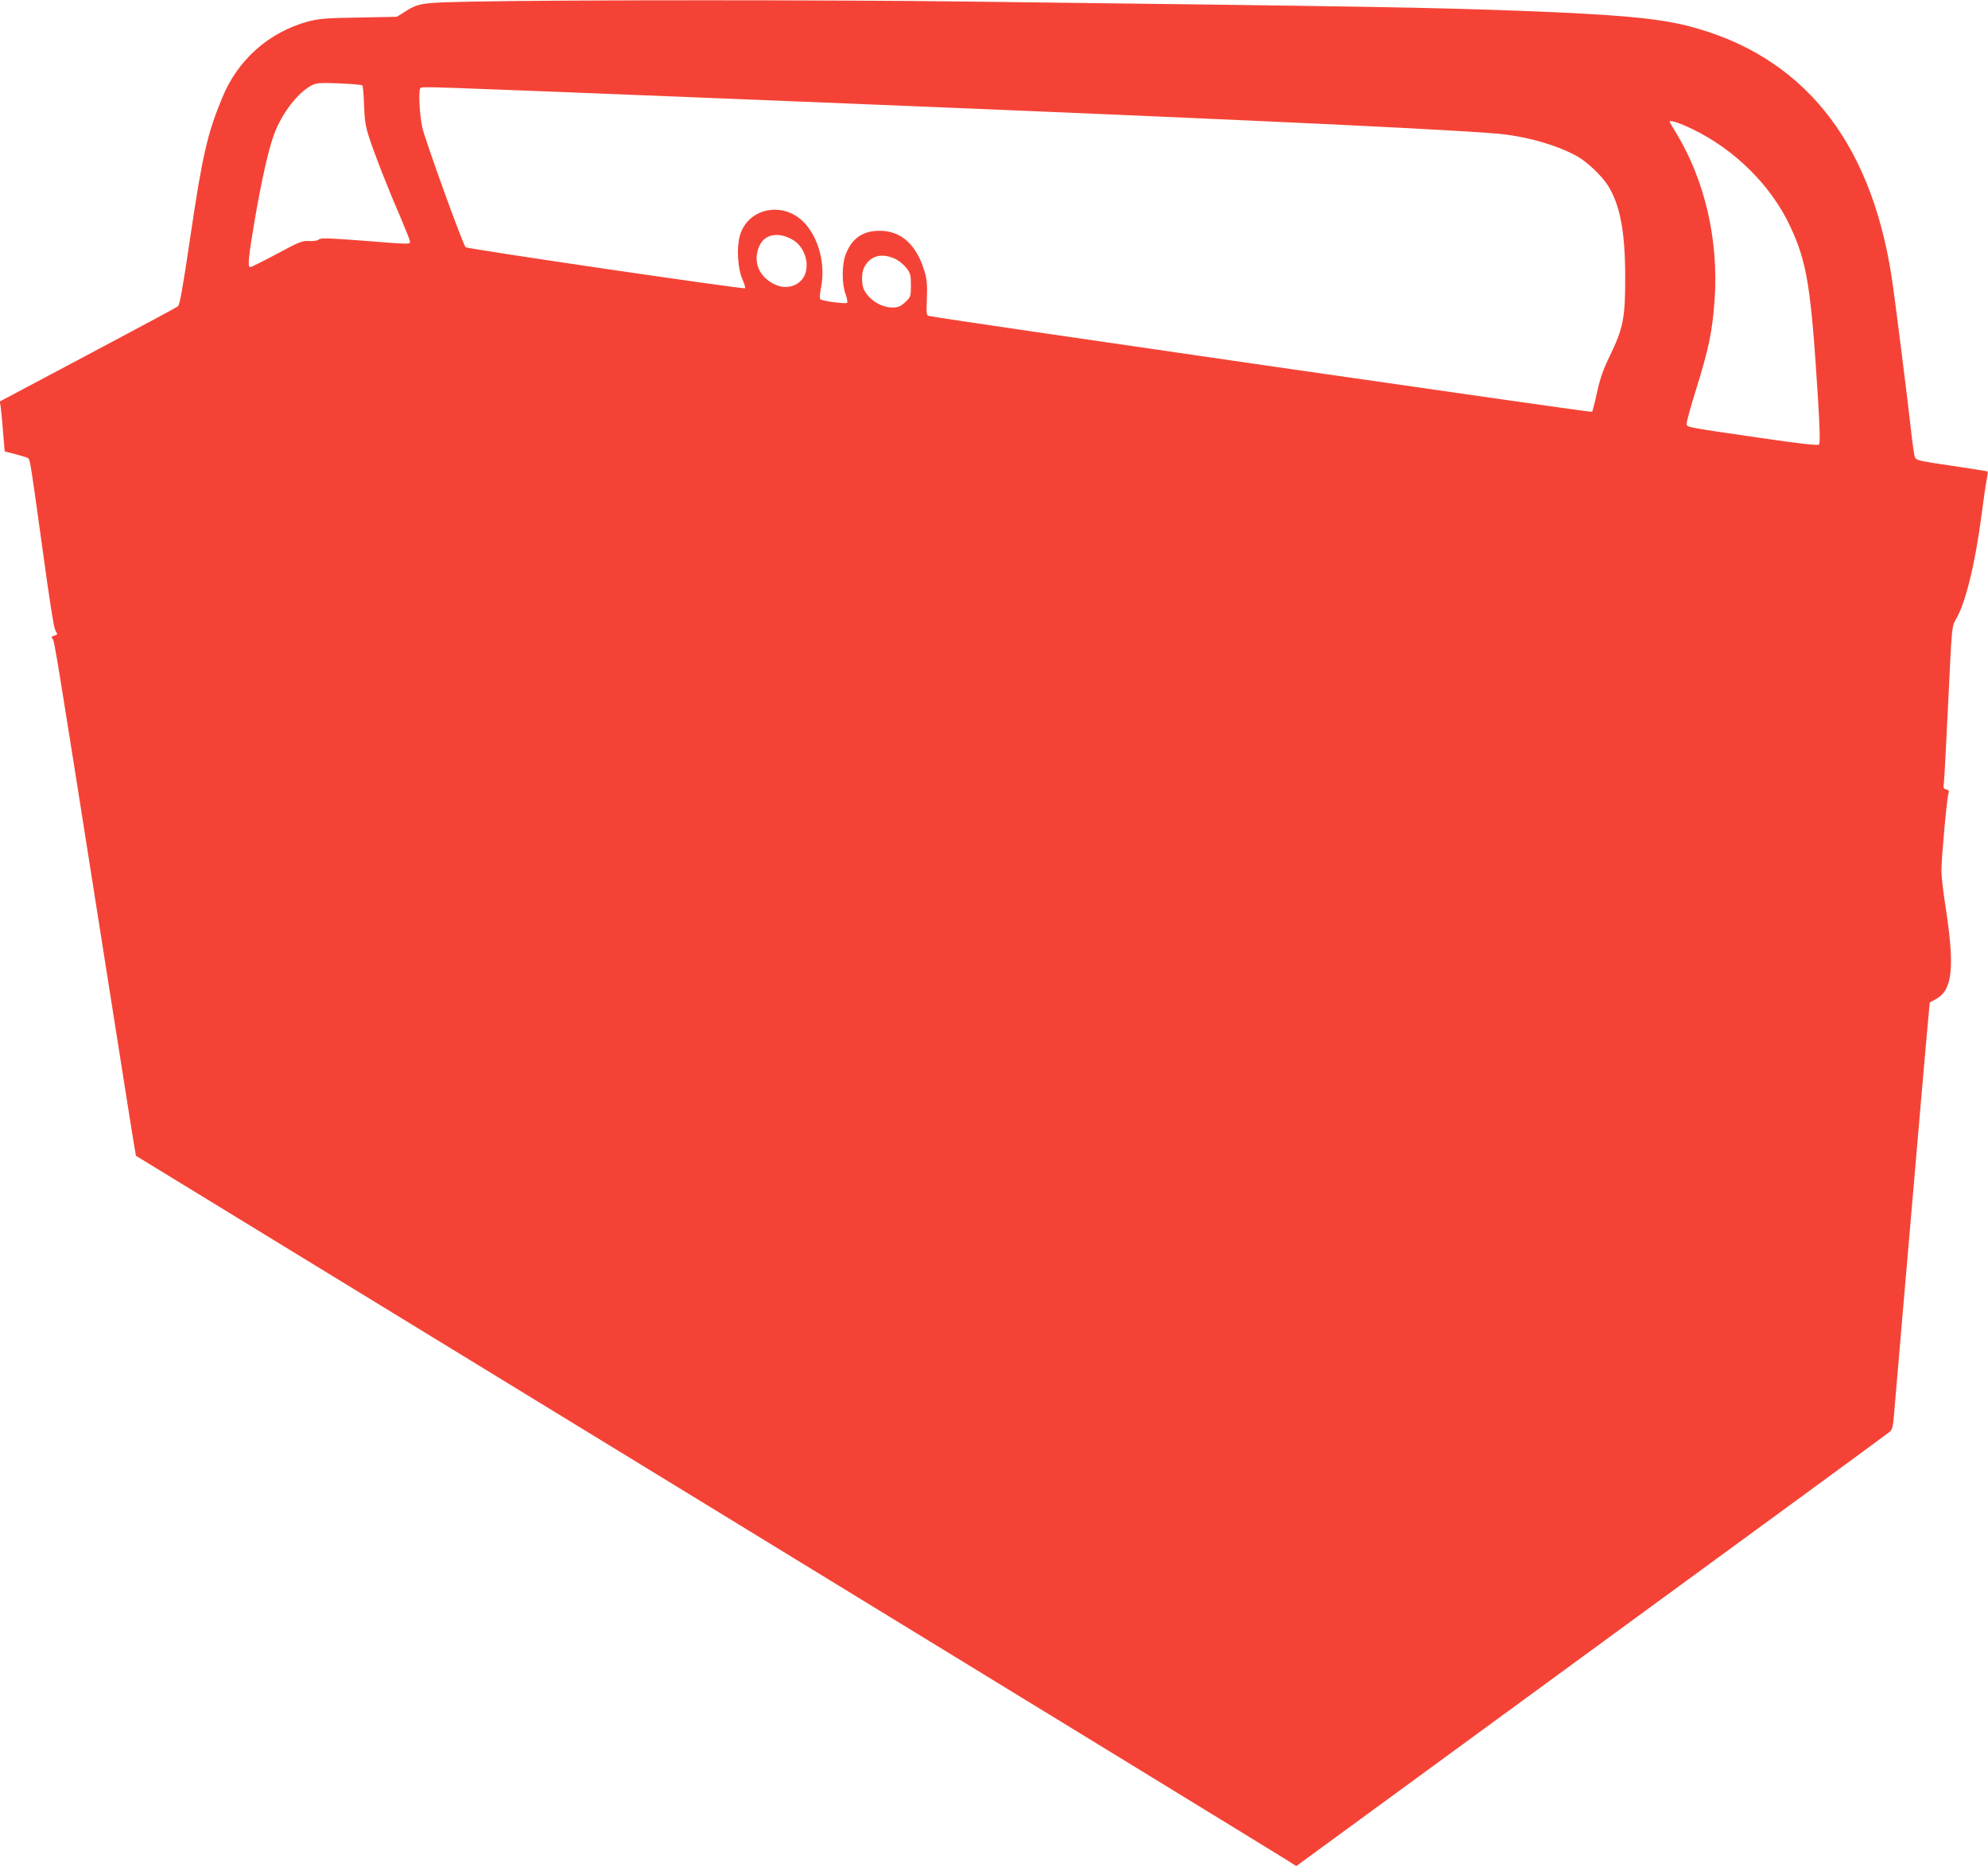 <?xml version="1.0" standalone="no"?>
<!DOCTYPE svg PUBLIC "-//W3C//DTD SVG 20010904//EN"
 "http://www.w3.org/TR/2001/REC-SVG-20010904/DTD/svg10.dtd">
<svg version="1.0" xmlns="http://www.w3.org/2000/svg"
 width="1280pt" height="1202pt" viewBox="0 0 1280 1202"
 preserveAspectRatio="xMidYMid meet">
<g transform="translate(0,1202) scale(0.1,-0.1)"
fill="#f44336" stroke="none">
<path d="M3065 12010 c-359 -7 -368 -8 -465 -70 l-45 -28 -245 -5 c-211 -3
-256 -7 -325 -25 -252 -68 -454 -246 -554 -491 -96 -231 -128 -371 -206 -899
-50 -337 -68 -437 -80 -445 -9 -7 -270 -147 -581 -312 l-565 -300 6 -40 c3
-22 10 -94 15 -160 5 -66 10 -121 10 -121 0 -1 30 -9 68 -18 37 -10 74 -21 81
-25 15 -10 14 -4 101 -631 33 -245 66 -456 73 -470 6 -14 13 -28 15 -31 1 -4
-7 -9 -19 -12 -18 -5 -20 -9 -10 -21 12 -15 25 -94 311 -1911 94 -599 184
-1164 198 -1254 l27 -163 3685 -2254 c2027 -1240 3708 -2269 3735 -2287 l51
-33 1902 1391 c1046 764 1910 1397 1920 1406 15 13 21 36 26 100 4 46 29 341
56 654 27 314 72 836 100 1160 28 325 56 648 63 720 l12 130 40 22 c108 59
122 205 60 606 -14 88 -25 187 -25 220 0 80 36 476 46 500 5 13 1 20 -15 24
-18 4 -20 11 -15 42 3 20 15 255 28 522 23 485 23 486 49 530 64 109 125 362
167 684 11 88 25 184 31 213 6 30 9 55 7 56 -1 2 -106 18 -232 37 -204 30
-229 35 -236 54 -5 11 -13 67 -20 125 -22 204 -110 907 -131 1040 -137 885
-582 1430 -1319 1615 -190 48 -457 72 -1065 95 -590 22 -927 28 -3570 60 -857
11 -2593 11 -3160 0z m-732 -540 c4 -4 9 -60 11 -126 3 -96 9 -135 31 -204 36
-111 116 -317 199 -508 36 -85 66 -160 66 -168 0 -18 -2 -18 -312 7 -214 16
-262 18 -275 7 -10 -8 -35 -12 -63 -10 -42 3 -61 -4 -206 -82 -88 -47 -166
-86 -173 -86 -18 0 -11 69 30 308 42 246 86 441 121 540 51 142 158 280 250
325 27 13 57 15 173 10 77 -3 144 -9 148 -13z m2097 -75 c3175 -127 4776 -200
5204 -235 188 -16 389 -73 522 -147 62 -35 155 -123 194 -183 81 -127 114
-299 114 -595 1 -262 -13 -329 -100 -509 -41 -84 -61 -140 -81 -231 -14 -66
-29 -123 -32 -127 -5 -6 -4190 599 -4267 617 -20 4 -20 10 -16 113 3 83 0 122
-13 167 -52 179 -151 270 -295 269 -108 -1 -177 -51 -216 -155 -24 -63 -24
-191 0 -252 10 -27 14 -52 10 -57 -10 -8 -151 10 -170 22 -8 5 -7 28 3 80 28
144 -14 310 -104 409 -133 147 -366 104 -419 -77 -22 -78 -15 -209 16 -282 13
-29 20 -55 17 -58 -8 -8 -1788 253 -1799 264 -18 18 -261 690 -279 771 -18 83
-26 241 -12 254 10 11 19 10 1723 -58z m6464 -205 c275 -131 514 -369 635
-633 107 -231 132 -391 177 -1115 12 -193 13 -277 6 -284 -8 -8 -116 4 -369
41 -509 74 -483 69 -483 95 0 12 24 101 54 197 89 286 111 391 126 601 26 384
-63 767 -248 1072 -23 37 -42 70 -42 73 0 12 66 -9 144 -47z m-5790 -714 c76
-44 112 -155 75 -232 -31 -63 -110 -89 -180 -60 -111 46 -156 151 -109 254 34
75 124 91 214 38z m668 -127 c20 -11 49 -35 65 -56 25 -32 28 -45 28 -110 0
-73 -1 -75 -37 -109 -31 -28 -45 -34 -83 -34 -70 0 -147 48 -181 112 -18 35
-18 111 0 146 40 78 116 97 208 51z"/>
</g>
</svg>
